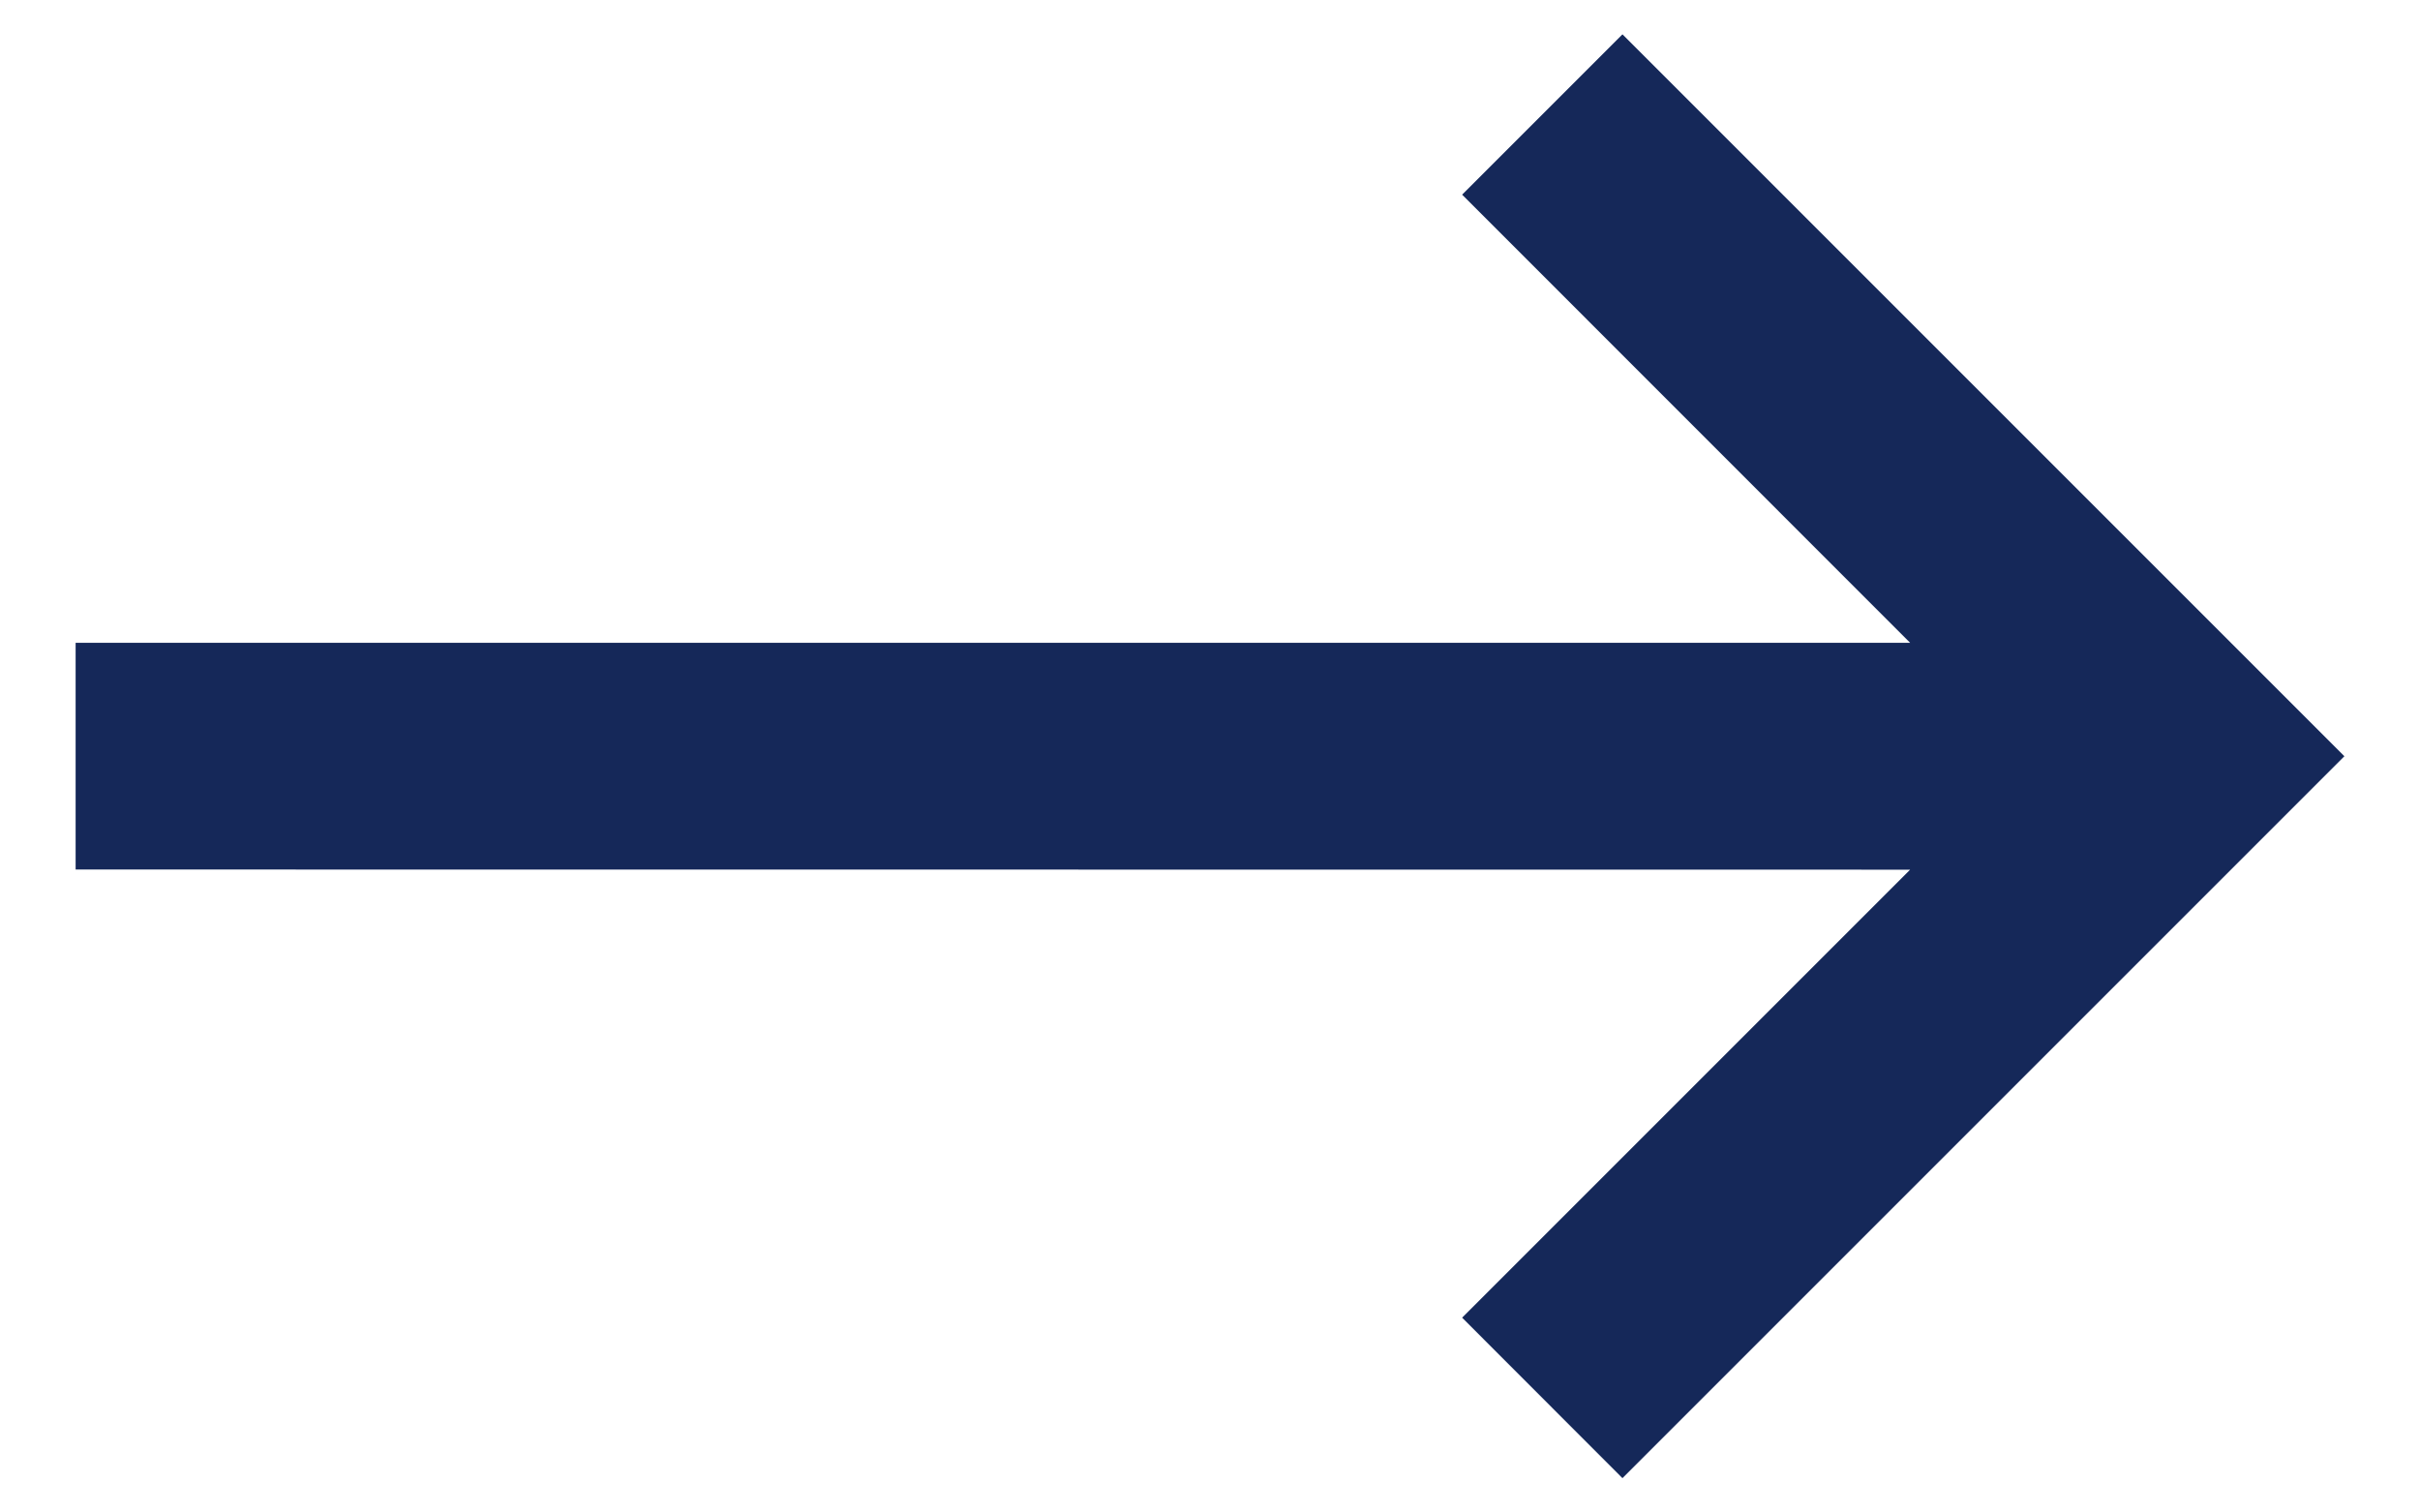 <svg width="16" height="10" viewBox="0 0 16 10" fill="none" xmlns="http://www.w3.org/2000/svg">
<path d="M0.5 5.749L0.5 4.25H12.629L9.667 1.287L10.727 0.227L15.5 5L10.727 9.773L9.667 8.712L12.629 5.75L0.5 5.749Z" fill="#152859"/>
</svg>
